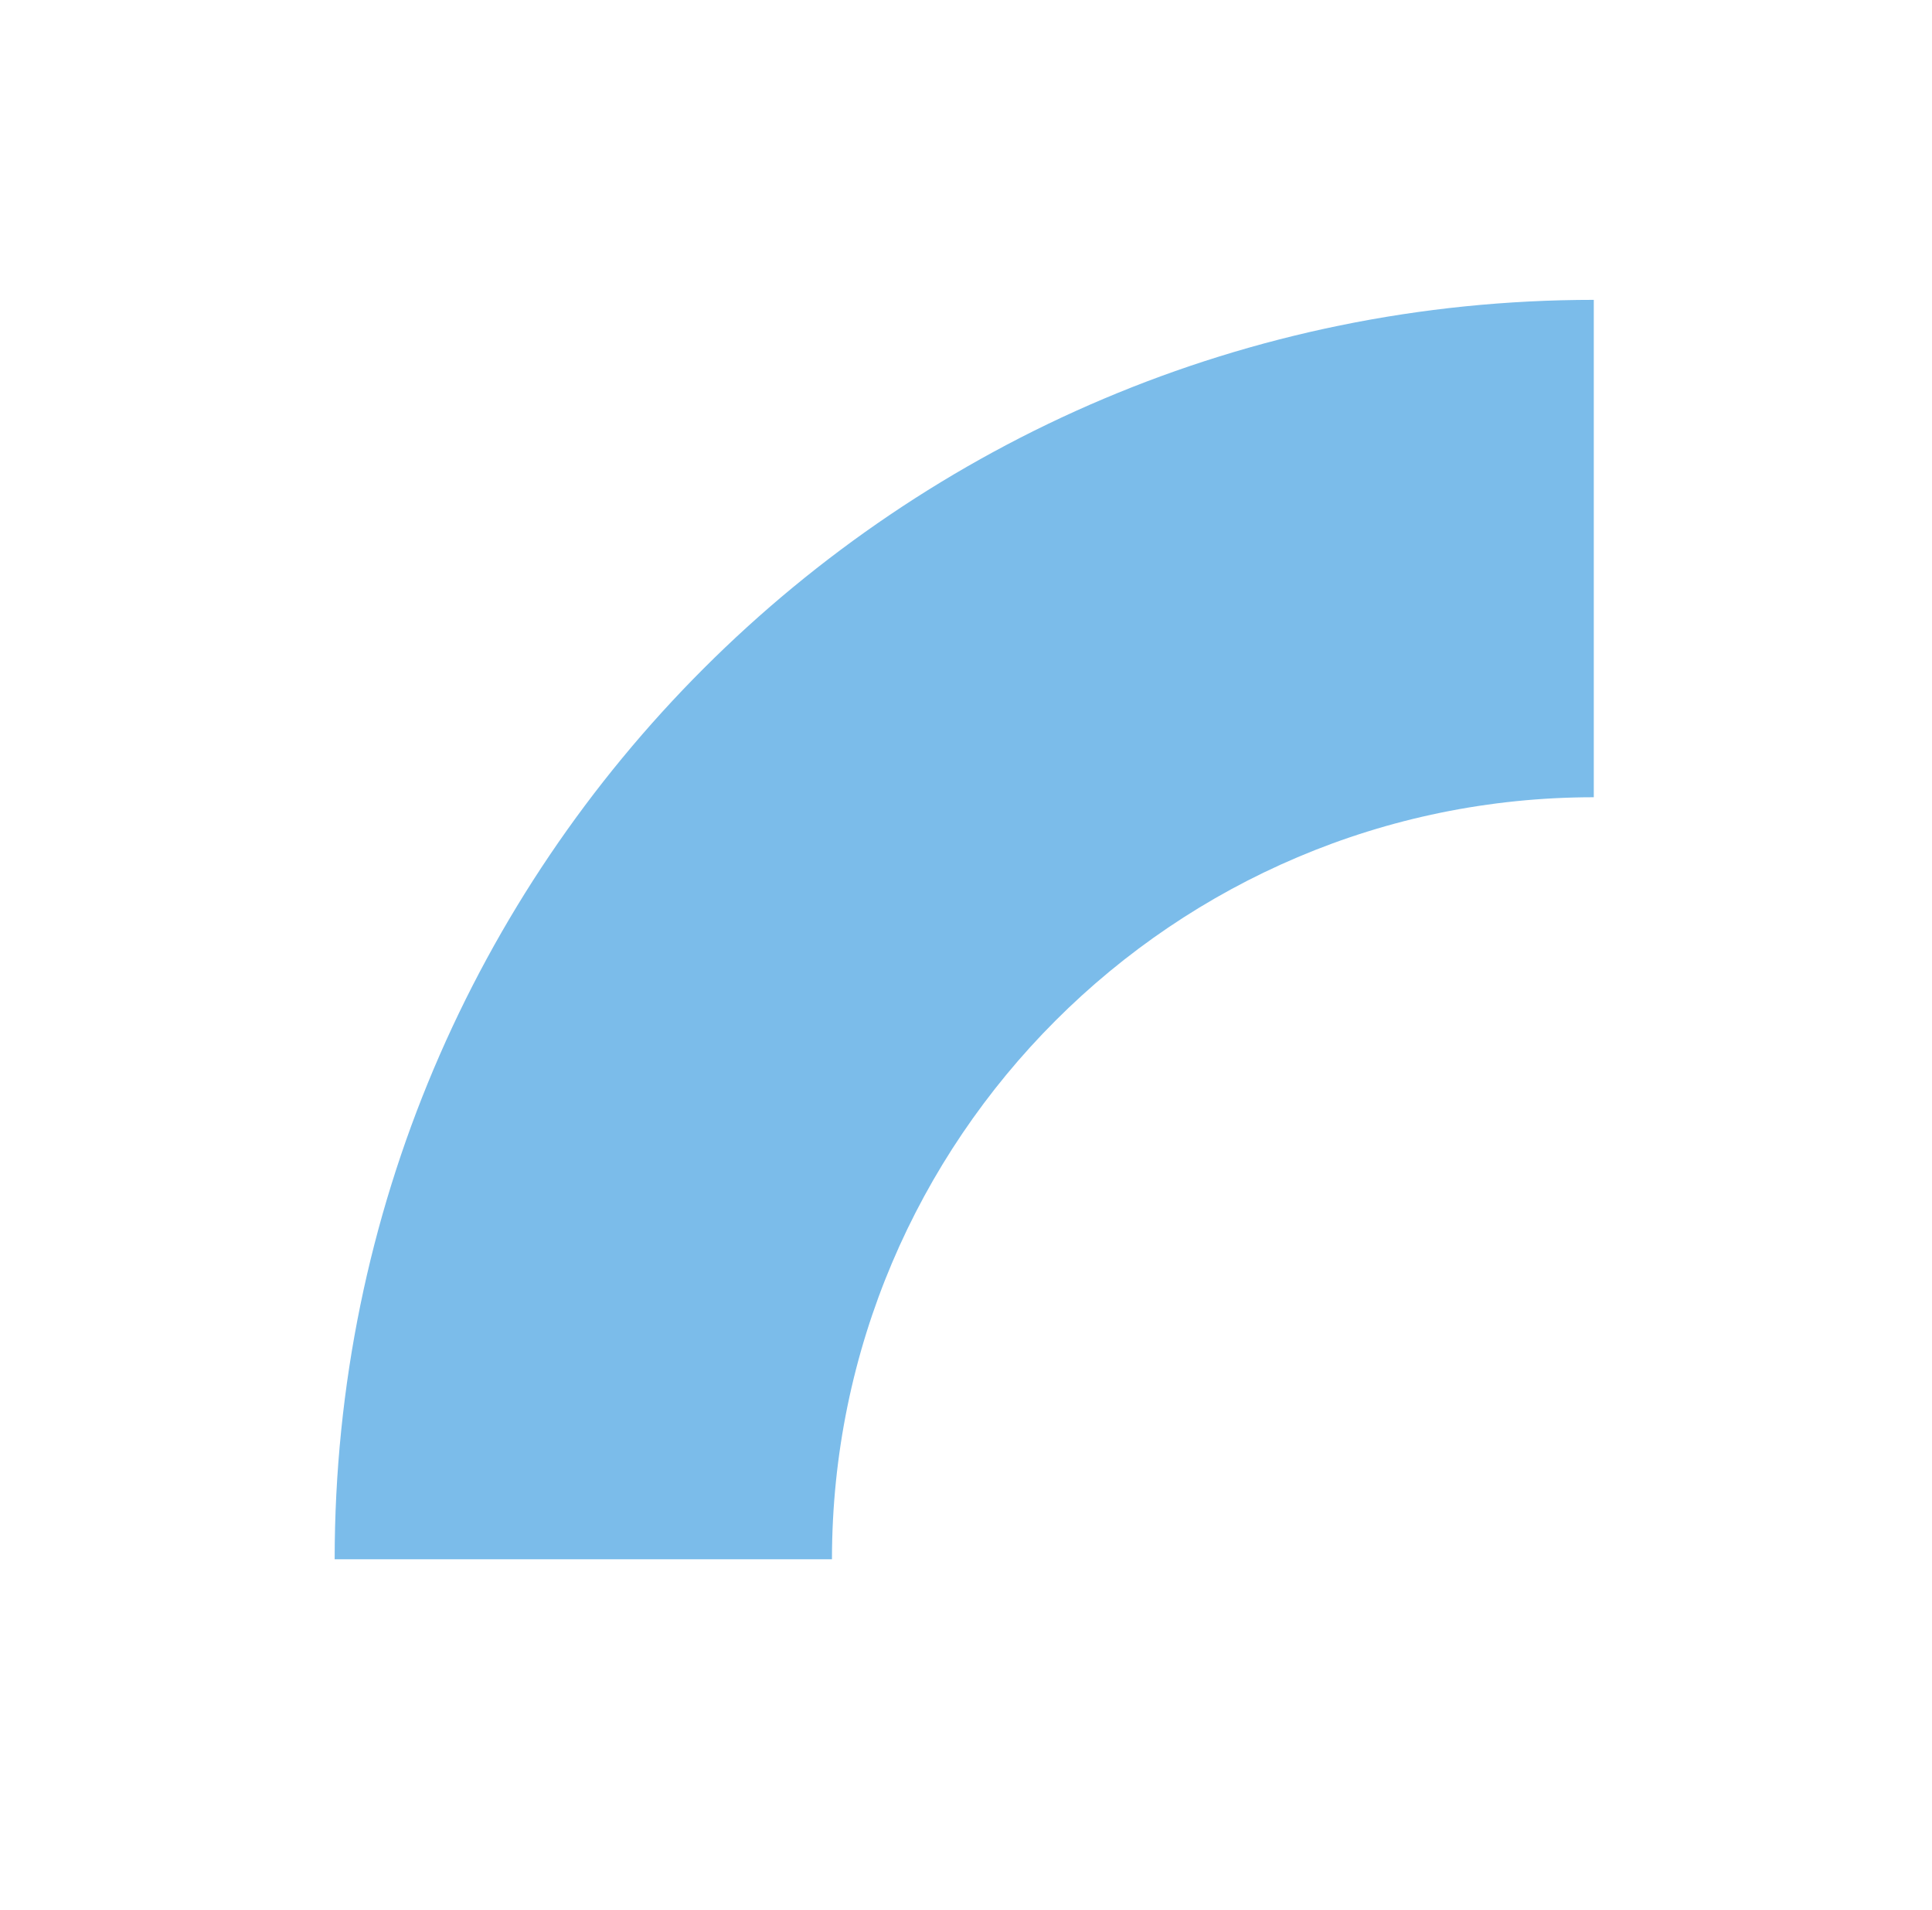 <svg width="87" height="86" viewBox="0 0 87 86" fill="none" xmlns="http://www.w3.org/2000/svg">
<g filter="url(#filter0_f_570_2740)">
<path d="M37.464 70.2C37.475 51.278 52.859 35.893 71.77 35.893L71.77 13.5C40.453 13.5 15.082 38.872 15.07 70.2L37.464 70.2Z" fill="url(#paint0_linear_570_2740)"/>
</g>
<defs>
<filter id="filter0_f_570_2740" x="0.07" y="-1.5" width="86.7" height="86.7" filterUnits="userSpaceOnUse" color-interpolation-filters="sRGB">
<feFlood flood-opacity="0" result="BackgroundImageFix"/>
<feBlend mode="normal" in="SourceGraphic" in2="BackgroundImageFix" result="shape"/>
<feGaussianBlur stdDeviation="7.5" result="effect1_foregroundBlur_570_2740"/>
</filter>
<linearGradient id="paint0_linear_570_2740" x1="43.42" y1="13.5" x2="43.42" y2="70.2" gradientUnits="userSpaceOnUse">
<stop stop-color="#7BBCEA"/>
<stop offset="1" stop-color="#7BBCEA"/>
</linearGradient>
</defs>
</svg>
